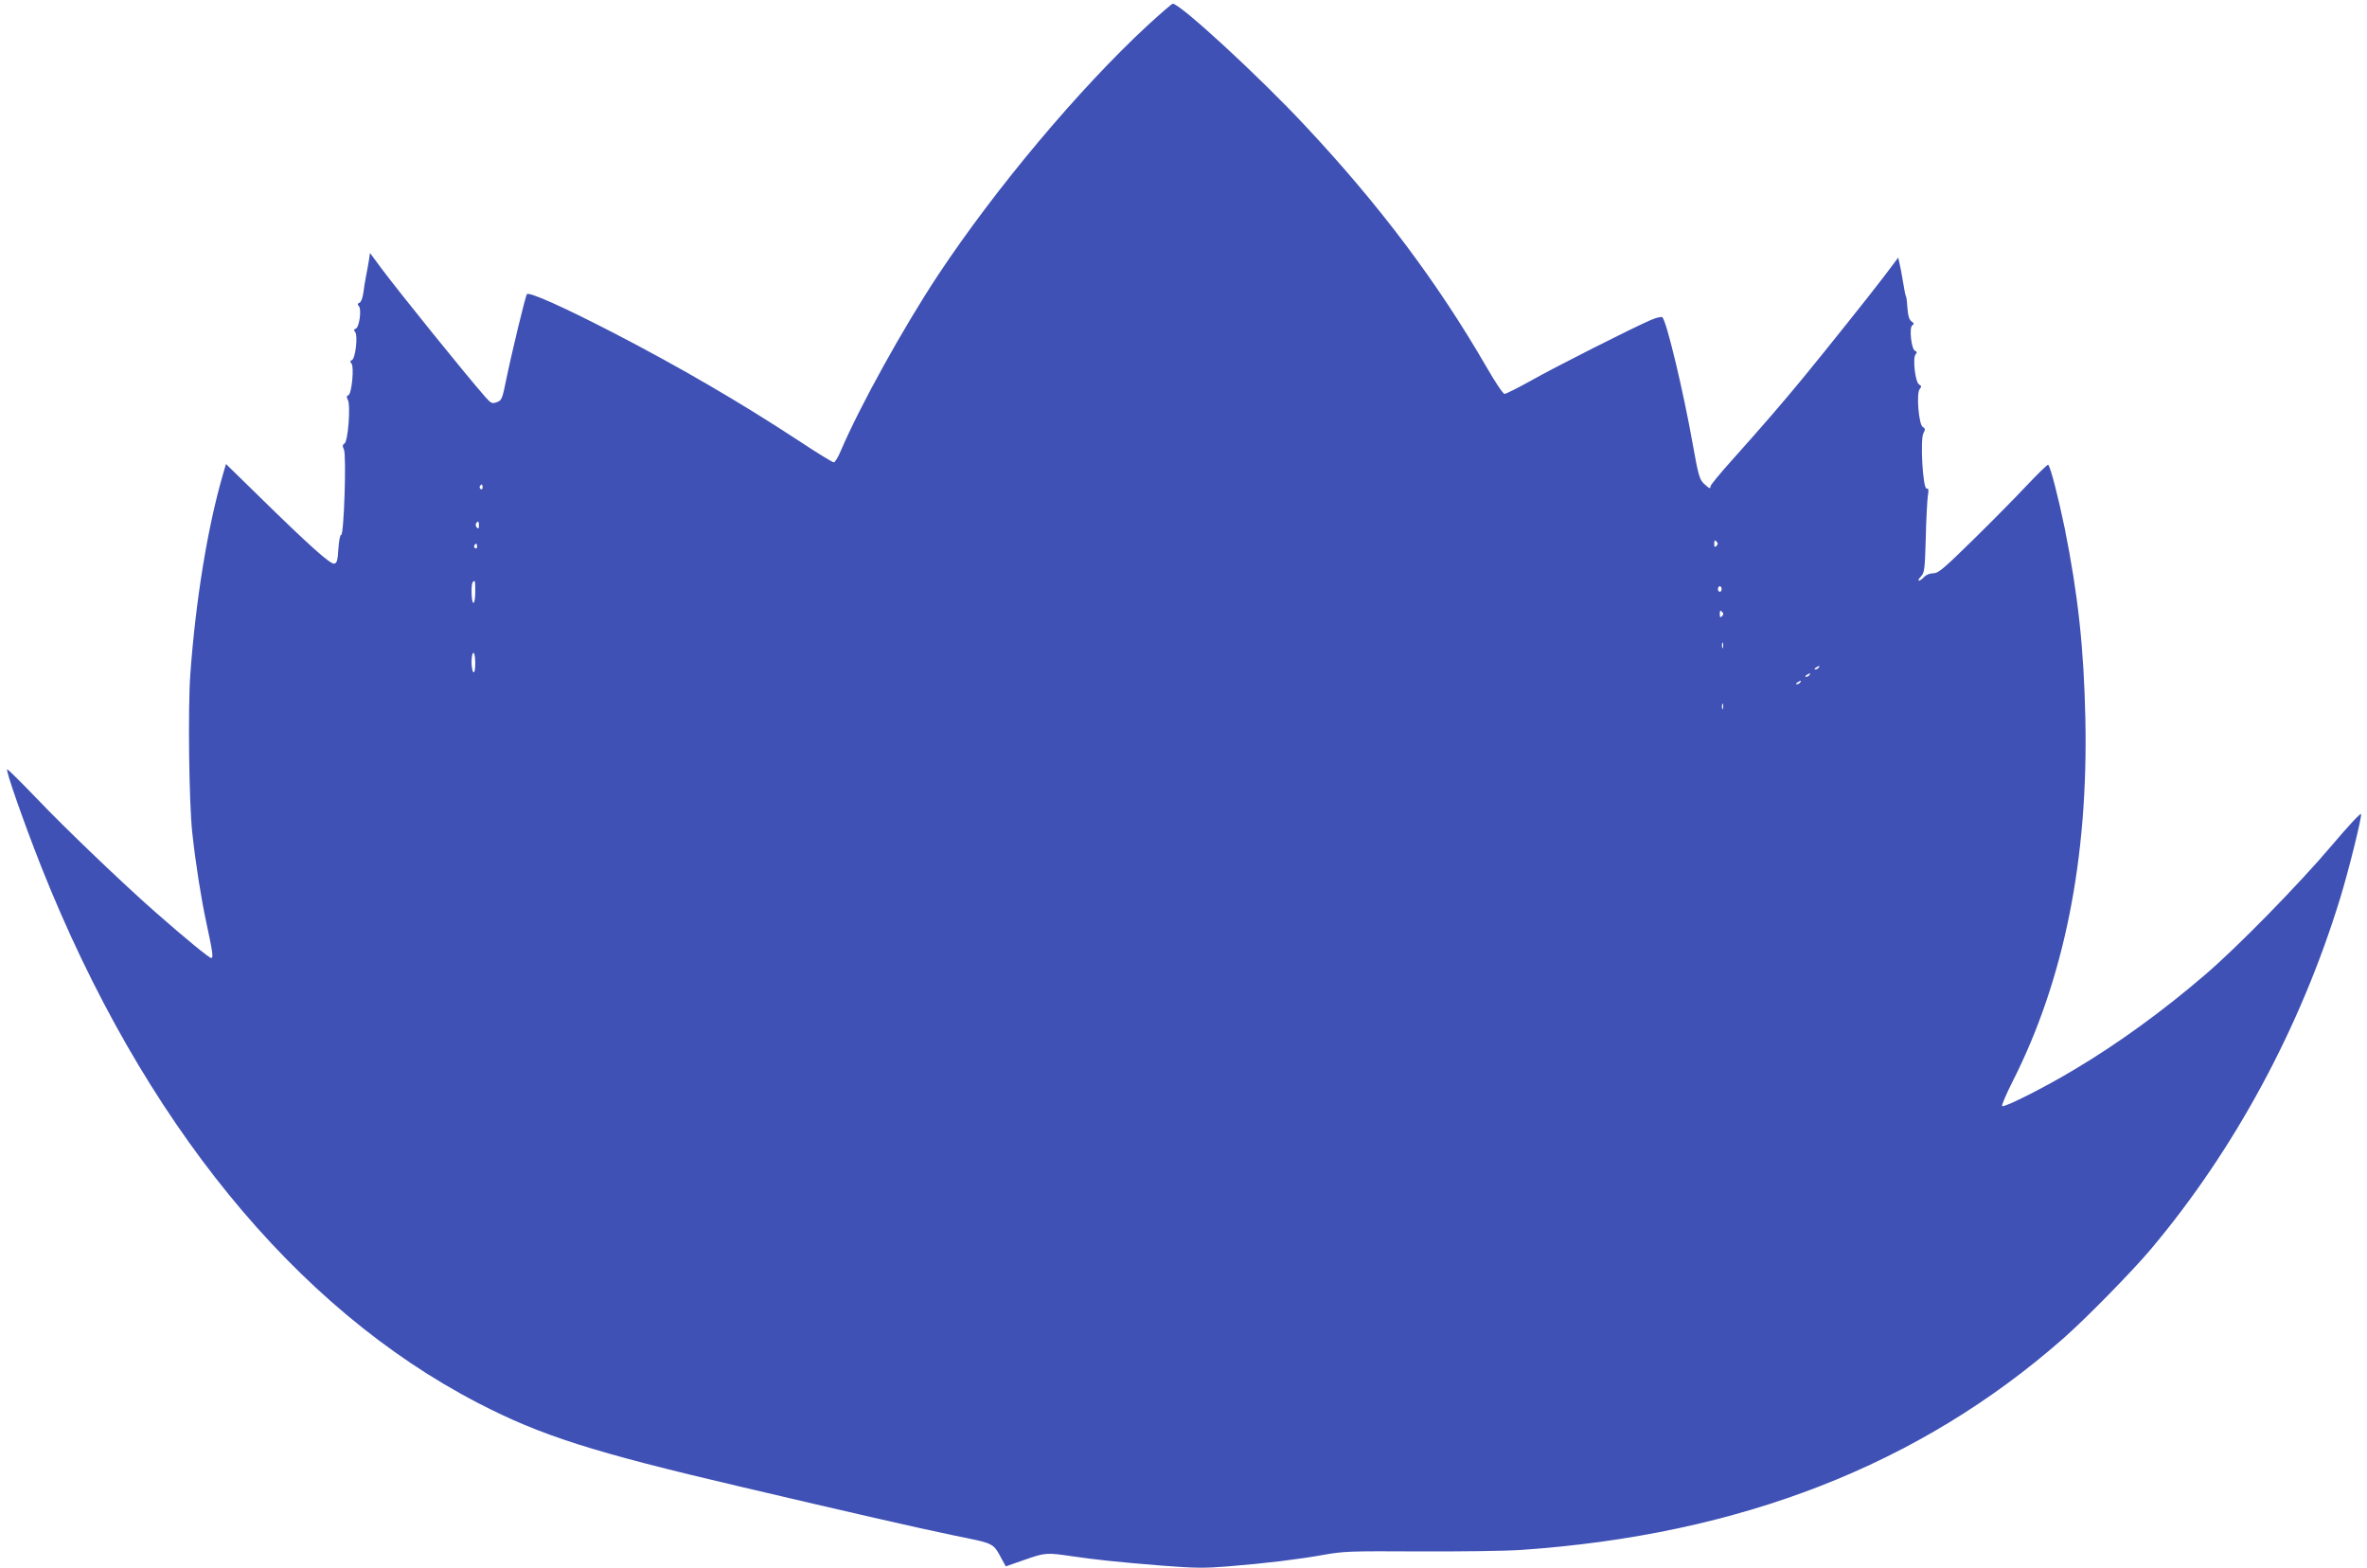 <?xml version="1.0" standalone="no"?>
<!DOCTYPE svg PUBLIC "-//W3C//DTD SVG 20010904//EN"
 "http://www.w3.org/TR/2001/REC-SVG-20010904/DTD/svg10.dtd">
<svg version="1.0" xmlns="http://www.w3.org/2000/svg"
 width="1280pt" height="848pt" viewBox="0 0 1280 848"
 preserveAspectRatio="xMidYMid meet">
<g transform="translate(0,848) scale(0.1,-0.1)"
fill="#3f51b5" stroke="none">
<path d="M6204 8341 c-369 -342 -820 -879 -1131 -1348 -189 -286 -422 -707
-526 -950 -14 -35 -32 -63 -38 -63 -7 0 -94 53 -193 119 -321 210 -639 395
-998 581 -277 143 -459 224 -469 209 -9 -16 -82 -317 -112 -464 -21 -104 -24
-110 -51 -120 -26 -9 -31 -6 -63 30 -106 121 -458 557 -560 693 l-62 84 -6
-39 c-3 -21 -10 -58 -15 -83 -5 -25 -12 -67 -15 -93 -4 -28 -12 -50 -21 -54
-11 -4 -12 -9 -3 -19 15 -18 2 -114 -17 -121 -11 -4 -12 -9 -3 -19 15 -19 1
-144 -18 -151 -10 -4 -11 -9 -2 -19 15 -19 1 -164 -17 -171 -10 -4 -11 -10 -3
-25 16 -30 1 -226 -18 -236 -11 -7 -12 -14 -3 -33 14 -31 0 -465 -15 -461 -6
1 -12 -31 -15 -75 -4 -65 -8 -78 -23 -81 -20 -4 -138 101 -408 366 l-177 173
-16 -55 c-83 -284 -148 -682 -177 -1084 -13 -186 -7 -698 11 -857 18 -167 48
-354 75 -480 35 -163 40 -195 27 -195 -11 0 -137 103 -302 248 -172 151 -493
458 -640 613 -84 87 -156 159 -161 159 -11 0 89 -286 185 -529 546 -1373 1371
-2385 2362 -2898 340 -176 615 -264 1418 -452 609 -143 936 -218 1156 -264
225 -46 208 -37 262 -136 l17 -31 100 35 c114 40 121 40 257 20 137 -20 244
-31 489 -51 178 -14 232 -14 355 -4 211 17 379 38 515 62 111 20 148 21 515
19 217 -1 467 2 555 8 1184 81 2154 459 2932 1143 121 106 373 363 474 483
452 537 808 1195 1023 1895 46 149 118 439 114 458 -2 8 -69 -64 -158 -169
-172 -204 -515 -555 -687 -701 -227 -195 -468 -370 -703 -510 -159 -96 -383
-209 -393 -199 -4 4 22 65 58 136 278 550 408 1203 392 1958 -8 382 -40 674
-112 1032 -33 160 -76 330 -89 342 -3 3 -53 -46 -112 -108 -59 -63 -190 -196
-292 -296 -162 -159 -190 -183 -218 -183 -18 0 -38 -8 -49 -20 -10 -11 -23
-20 -28 -20 -6 0 -1 10 11 23 19 20 21 37 26 207 2 102 8 204 11 228 6 33 4
42 -6 40 -21 -4 -36 265 -18 299 11 21 11 26 -3 34 -22 12 -36 182 -17 205 11
13 10 17 -3 25 -21 11 -36 143 -19 163 9 10 8 15 -3 19 -20 8 -33 126 -15 138
11 7 10 11 -4 21 -13 10 -19 30 -22 70 -2 32 -5 61 -8 65 -3 4 -10 40 -16 78
-6 39 -15 84 -19 101 l-7 31 -80 -106 c-68 -90 -323 -409 -435 -545 -111 -135
-220 -261 -382 -442 -65 -72 -118 -137 -118 -143 0 -16 -6 -14 -36 14 -23 22
-30 44 -60 212 -50 284 -141 663 -164 687 -5 5 -31 -1 -62 -14 -92 -39 -522
-256 -652 -330 -69 -38 -132 -70 -140 -70 -8 0 -52 66 -99 148 -264 456 -577
873 -979 1302 -249 267 -676 660 -716 660 -5 0 -67 -54 -138 -119z m-3594
-2497 c0 -8 -5 -12 -10 -9 -6 4 -8 11 -5 16 9 14 15 11 15 -7z m-20 -206 c0
-16 -3 -19 -11 -11 -6 6 -8 16 -5 22 11 17 16 13 16 -11z m6692 -110 c-9 -9
-12 -7 -12 12 0 19 3 21 12 12 9 -9 9 -15 0 -24z m-6702 -4 c0 -8 -5 -12 -10
-9 -6 4 -8 11 -5 16 9 14 15 11 15 -7z m-10 -244 c0 -33 -4 -60 -10 -60 -11 0
-14 103 -3 113 12 12 13 8 13 -53z m6740 15 c0 -8 -4 -15 -10 -15 -5 0 -10 7
-10 15 0 8 5 15 10 15 6 0 10 -7 10 -15z m2 -147 c-9 -9 -12 -7 -12 12 0 19 3
21 12 12 9 -9 9 -15 0 -24z m5 -170 c-3 -7 -5 -2 -5 12 0 14 2 19 5 13 2 -7 2
-19 0 -25z m-6747 -84 c0 -34 -4 -53 -10 -49 -5 3 -10 28 -10 56 0 27 5 49 10
49 6 0 10 -25 10 -56z m7265 -24 c-3 -5 -12 -10 -18 -10 -7 0 -6 4 3 10 19 12
23 12 15 0z m-50 -40 c-3 -5 -12 -10 -18 -10 -7 0 -6 4 3 10 19 12 23 12 15 0z
m-50 -40 c-3 -5 -12 -10 -18 -10 -7 0 -6 4 3 10 19 12 23 12 15 0z m-418 -142
c-3 -7 -5 -2 -5 12 0 14 2 19 5 13 2 -7 2 -19 0 -25z"/>
</g>
</svg>
